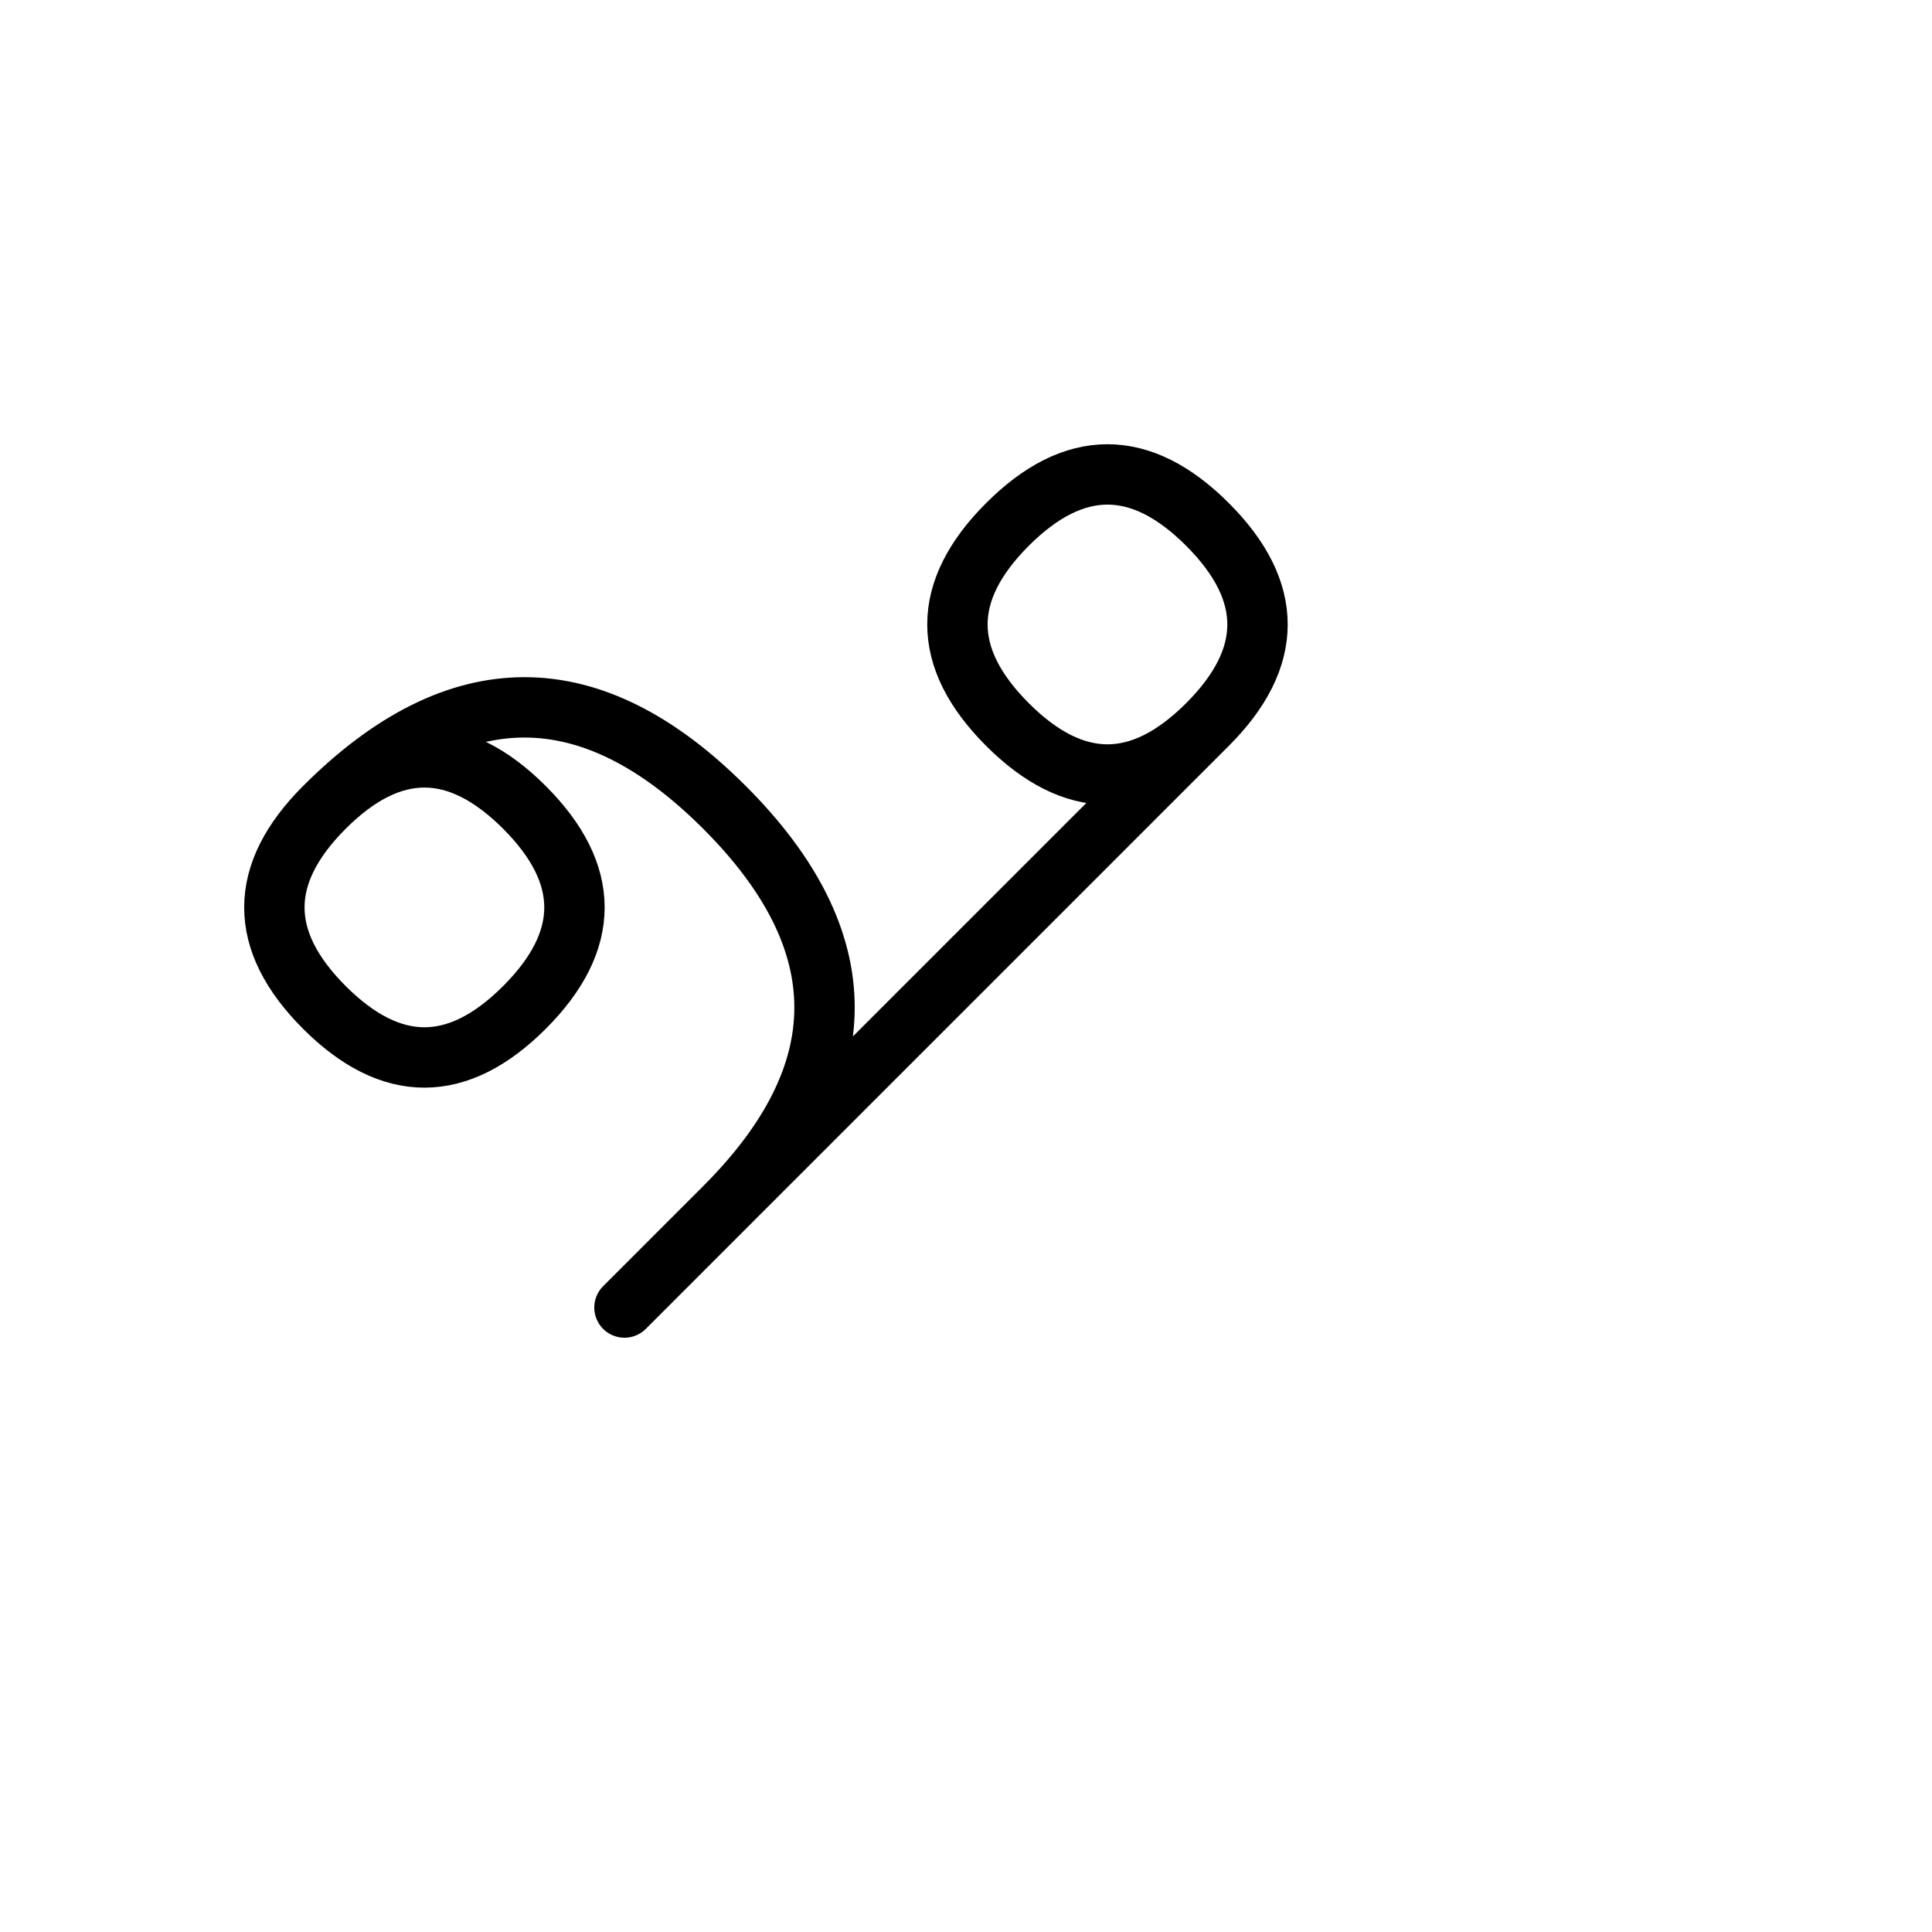 <?xml version="1.0" encoding="UTF-8"?>
<svg xmlns="http://www.w3.org/2000/svg" xmlns:xlink="http://www.w3.org/1999/xlink"
     width="40" height="40" viewBox="-20.0 -20.0 40 40">
<defs>
</defs>
<path d="M0.0,0.0 L-2.929,2.929 L5.0,-5.0 Q7.071,-7.071,5.0,-9.142 Q2.929,-11.213,0.858,-9.142 Q-1.213,-7.071,0.858,-5.0 Q2.929,-2.929,5.0,-5.0 M0.0,0.0 L2.929,-2.929 L-7.071,7.071 M-5.0,5.0 Q-0.858,0.858,-5,-3.284 Q-9.142,-7.426,-13.284,-3.284 Q-15.355,-1.213,-13.284,0.858 Q-11.213,2.929,-9.142,0.858 Q-7.071,-1.213,-9.142,-3.284 Q-11.213,-5.355,-13.284,-3.284" stroke="black" fill="none" stroke-width="1.25" stroke-linecap="round" stroke-linejoin="round" />
</svg>